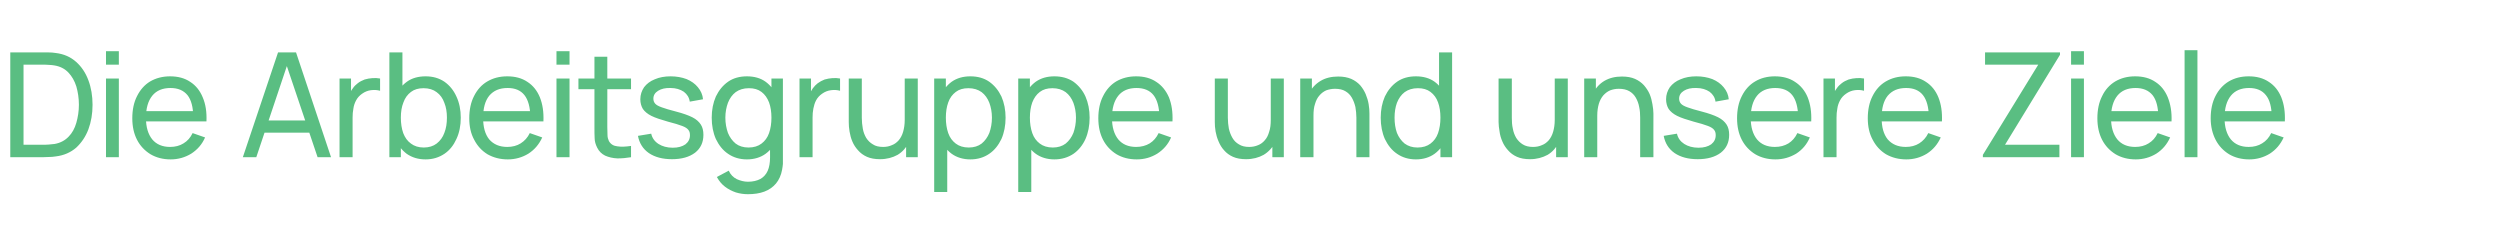 <?xml version="1.0" standalone="no"?><!DOCTYPE svg PUBLIC "-//W3C//DTD SVG 1.1//EN" "http://www.w3.org/Graphics/SVG/1.1/DTD/svg11.dtd"><svg xmlns="http://www.w3.org/2000/svg" version="1.1" width="1264.2px" height="121.1px" viewBox="0 -1 1264.2 121.1" style="top:-1px">  <desc>Die Arbeitsgruppe und unsere Ziele</desc>  <defs/>  <g id="Polygon36535">    <path d="M 5.2 78.5 L 5.2 25.5 C 5.2 25.5 21.49 25.46 21.5 25.5 C 22 25.5 23 25.5 24.3 25.5 C 25.7 25.5 27 25.6 28.2 25.8 C 32.3 26.3 35.7 27.8 38.5 30.3 C 41.2 32.7 43.3 35.8 44.7 39.6 C 46.1 43.3 46.8 47.5 46.8 52 C 46.8 56.5 46.1 60.6 44.7 64.4 C 43.3 68.1 41.2 71.2 38.5 73.7 C 35.7 76.1 32.3 77.6 28.2 78.1 C 27 78.3 25.7 78.4 24.3 78.4 C 22.9 78.4 22 78.5 21.5 78.5 C 21.49 78.45 5.2 78.5 5.2 78.5 Z M 11.9 72.2 C 11.9 72.2 21.49 72.2 21.5 72.2 C 22.4 72.2 23.5 72.2 24.6 72.1 C 25.8 72 26.8 71.9 27.6 71.8 C 30.5 71.3 32.9 70 34.7 68.1 C 36.5 66.3 37.8 63.9 38.6 61.1 C 39.4 58.3 39.9 55.2 39.9 52 C 39.9 48.6 39.4 45.5 38.6 42.7 C 37.7 39.9 36.4 37.6 34.6 35.7 C 32.8 33.8 30.5 32.6 27.6 32.1 C 26.8 32 25.8 31.8 24.6 31.8 C 23.4 31.7 22.4 31.7 21.5 31.7 C 21.49 31.72 11.9 31.7 11.9 31.7 L 11.9 72.2 Z M 53.6 31.7 L 53.6 24.9 L 60.1 24.9 L 60.1 31.7 L 53.6 31.7 Z M 53.6 78.5 L 53.6 38.7 L 60.1 38.7 L 60.1 78.5 L 53.6 78.5 Z M 86.3 79.6 C 82.4 79.6 79 78.7 76.1 77 C 73.2 75.2 70.9 72.8 69.3 69.7 C 67.7 66.6 66.9 63 66.9 58.8 C 66.9 54.5 67.7 50.7 69.3 47.6 C 70.9 44.4 73.1 41.9 75.9 40.2 C 78.8 38.5 82.2 37.6 86 37.6 C 90 37.6 93.4 38.5 96.2 40.4 C 99 42.2 101.1 44.8 102.5 48.2 C 104 51.7 104.6 55.7 104.4 60.4 C 104.36 60.42 97.7 60.4 97.7 60.4 C 97.7 60.4 97.74 58.07 97.7 58.1 C 97.7 53.2 96.7 49.5 94.8 47.1 C 92.8 44.7 90 43.5 86.2 43.5 C 82.2 43.5 79.1 44.8 77 47.4 C 74.9 50 73.8 53.7 73.8 58.6 C 73.8 63.3 74.9 66.9 77 69.5 C 79.1 72 82.1 73.3 86 73.3 C 88.6 73.3 90.9 72.7 92.8 71.5 C 94.8 70.3 96.3 68.6 97.4 66.3 C 97.4 66.3 103.7 68.5 103.7 68.5 C 102.2 72 99.8 74.7 96.7 76.7 C 93.6 78.6 90.1 79.6 86.3 79.6 Z M 71.6 60.4 L 71.6 55.2 L 101 55.2 L 101 60.4 L 71.6 60.4 Z M 122.8 78.5 L 140.6 25.5 L 149.7 25.5 L 167.4 78.5 L 160.6 78.5 L 144 29.3 L 146.1 29.3 L 129.6 78.5 L 122.8 78.5 Z M 131.4 66.1 L 131.4 59.9 L 158.9 59.9 L 158.9 66.1 L 131.4 66.1 Z M 171.7 78.5 L 171.7 38.7 L 177.5 38.7 L 177.5 48.3 C 177.5 48.3 176.56 47.06 176.6 47.1 C 177 45.8 177.6 44.7 178.4 43.7 C 179.1 42.6 180 41.8 180.9 41.1 C 181.9 40.3 183.1 39.7 184.4 39.2 C 185.7 38.8 187 38.6 188.4 38.5 C 189.7 38.4 191 38.5 192.2 38.7 C 192.2 38.7 192.2 44.9 192.2 44.9 C 190.8 44.5 189.3 44.4 187.6 44.6 C 186 44.8 184.5 45.4 183.1 46.4 C 181.8 47.3 180.8 48.4 180.1 49.7 C 179.4 51 178.9 52.4 178.7 53.9 C 178.4 55.4 178.3 56.9 178.3 58.5 C 178.25 58.51 178.3 78.5 178.3 78.5 L 171.7 78.5 Z M 215.2 79.6 C 211.4 79.6 208.3 78.6 205.7 76.8 C 203.2 74.9 201.2 72.4 199.9 69.3 C 198.6 66.1 198 62.5 198 58.5 C 198 54.5 198.6 51 199.9 47.8 C 201.2 44.7 203.2 42.2 205.8 40.3 C 208.3 38.5 211.5 37.6 215.2 37.6 C 218.9 37.6 222 38.5 224.7 40.3 C 227.4 42.2 229.4 44.7 230.8 47.8 C 232.3 51 233 54.6 233 58.5 C 233 62.5 232.3 66.1 230.8 69.3 C 229.4 72.4 227.4 75 224.7 76.8 C 222 78.6 218.9 79.6 215.2 79.6 Z M 196.9 78.5 L 196.9 25.5 L 203.5 25.5 L 203.5 49.2 L 202.7 49.2 L 202.7 78.5 L 196.9 78.5 Z M 214.3 73.6 C 216.9 73.6 219.1 72.9 220.8 71.6 C 222.6 70.2 223.9 68.4 224.7 66.2 C 225.6 63.9 226 61.4 226 58.5 C 226 55.7 225.6 53.2 224.7 51 C 223.9 48.7 222.6 46.9 220.8 45.6 C 219.1 44.3 216.9 43.6 214.2 43.6 C 211.6 43.6 209.5 44.2 207.8 45.5 C 206.1 46.8 204.8 48.5 204 50.8 C 203.1 53 202.7 55.6 202.7 58.5 C 202.7 61.4 203.1 64 203.9 66.3 C 204.8 68.6 206 70.3 207.8 71.6 C 209.5 72.9 211.7 73.6 214.3 73.6 Z M 256.8 79.6 C 252.9 79.6 249.5 78.7 246.5 77 C 243.6 75.2 241.4 72.8 239.8 69.7 C 238.1 66.6 237.3 63 237.3 58.8 C 237.3 54.5 238.1 50.7 239.7 47.6 C 241.3 44.4 243.5 41.9 246.4 40.2 C 249.3 38.5 252.6 37.6 256.5 37.6 C 260.5 37.6 263.9 38.5 266.7 40.4 C 269.5 42.2 271.6 44.8 273 48.2 C 274.4 51.7 275 55.7 274.8 60.4 C 274.82 60.42 268.2 60.4 268.2 60.4 C 268.2 60.4 268.2 58.07 268.2 58.1 C 268.1 53.2 267.1 49.5 265.2 47.1 C 263.3 44.7 260.5 43.5 256.7 43.5 C 252.6 43.5 249.6 44.8 247.4 47.4 C 245.3 50 244.3 53.7 244.3 58.6 C 244.3 63.3 245.3 66.9 247.4 69.5 C 249.6 72 252.6 73.3 256.5 73.3 C 259.1 73.3 261.4 72.7 263.3 71.5 C 265.2 70.3 266.8 68.6 267.9 66.3 C 267.9 66.3 274.2 68.5 274.2 68.5 C 272.6 72 270.3 74.7 267.2 76.7 C 264.1 78.6 260.6 79.6 256.8 79.6 Z M 242.1 60.4 L 242.1 55.2 L 271.4 55.2 L 271.4 60.4 L 242.1 60.4 Z M 281.4 31.7 L 281.4 24.9 L 288 24.9 L 288 31.7 L 281.4 31.7 Z M 281.4 78.5 L 281.4 38.7 L 288 38.7 L 288 78.5 L 281.4 78.5 Z M 319.1 78.5 C 316.8 78.9 314.5 79.1 312.2 79.1 C 309.9 79 307.8 78.5 306 77.7 C 304.2 76.8 302.9 75.5 302 73.7 C 301.2 72.1 300.7 70.5 300.7 68.9 C 300.6 67.3 300.6 65.5 300.6 63.4 C 300.59 63.44 300.6 27.7 300.6 27.7 L 307.1 27.7 C 307.1 27.7 307.14 63.14 307.1 63.1 C 307.1 64.8 307.2 66.1 307.2 67.3 C 307.2 68.5 307.5 69.4 307.9 70.3 C 308.8 71.9 310.2 72.8 312.2 73 C 314.1 73.3 316.4 73.2 319.1 72.8 C 319.1 72.8 319.1 78.5 319.1 78.5 Z M 292.5 44.1 L 292.5 38.7 L 319.1 38.7 L 319.1 44.1 L 292.5 44.1 Z M 339.8 79.5 C 335.1 79.5 331.2 78.5 328.1 76.4 C 325.1 74.3 323.3 71.4 322.6 67.7 C 322.6 67.7 329.3 66.6 329.3 66.6 C 329.8 68.8 331 70.5 333 71.8 C 334.9 73 337.3 73.7 340.2 73.7 C 342.9 73.7 345 73.1 346.6 72 C 348.1 70.8 348.9 69.3 348.9 67.4 C 348.9 66.3 348.7 65.4 348.1 64.7 C 347.6 64 346.6 63.3 345 62.7 C 343.4 62.1 340.9 61.3 337.7 60.5 C 334.2 59.5 331.4 58.6 329.4 57.6 C 327.4 56.6 326 55.4 325.1 54.1 C 324.3 52.8 323.8 51.1 323.8 49.2 C 323.8 46.9 324.5 44.9 325.7 43.1 C 327 41.4 328.8 40 331.1 39.1 C 333.4 38.1 336.1 37.6 339.1 37.6 C 342.1 37.6 344.8 38.1 347.2 39 C 349.6 40 351.5 41.4 352.9 43.1 C 354.4 44.9 355.3 46.9 355.5 49.2 C 355.5 49.2 348.8 50.4 348.8 50.4 C 348.5 48.3 347.5 46.7 345.8 45.4 C 344 44.2 341.8 43.5 339.1 43.5 C 336.5 43.4 334.4 43.9 332.8 44.9 C 331.2 45.9 330.4 47.2 330.4 48.9 C 330.4 49.9 330.7 50.7 331.3 51.4 C 331.9 52.1 333 52.7 334.7 53.3 C 336.3 53.9 338.7 54.6 341.8 55.4 C 345.3 56.3 348.1 57.3 350.1 58.3 C 352.1 59.3 353.5 60.6 354.4 62 C 355.3 63.4 355.7 65.1 355.7 67.2 C 355.7 71 354.3 74 351.5 76.2 C 348.6 78.4 344.7 79.5 339.8 79.5 Z M 378.2 97.2 C 376.1 97.2 374.1 96.9 372.1 96.3 C 370.1 95.6 368.3 94.7 366.6 93.4 C 364.9 92.1 363.6 90.5 362.5 88.5 C 362.5 88.5 368.5 85.3 368.5 85.3 C 369.4 87.3 370.8 88.7 372.6 89.6 C 374.4 90.4 376.3 90.9 378.2 90.9 C 380.7 90.9 382.8 90.4 384.5 89.5 C 386.1 88.6 387.4 87.2 388.2 85.4 C 389 83.6 389.4 81.3 389.4 78.6 C 389.36 78.64 389.4 67.8 389.4 67.8 L 390.1 67.8 L 390.1 38.7 L 395.9 38.7 C 395.9 38.7 395.95 78.71 395.9 78.7 C 395.9 79.8 395.9 80.9 395.9 81.9 C 395.8 82.8 395.7 83.8 395.5 84.8 C 395 87.6 393.9 90 392.4 91.8 C 390.9 93.6 388.9 95 386.5 95.9 C 384.1 96.8 381.3 97.2 378.2 97.2 Z M 377.7 79.6 C 374 79.6 370.8 78.6 368.2 76.8 C 365.5 75 363.5 72.4 362 69.3 C 360.6 66.1 359.9 62.5 359.9 58.5 C 359.9 54.6 360.6 51 362 47.8 C 363.5 44.7 365.5 42.2 368.2 40.3 C 370.8 38.5 374 37.6 377.7 37.6 C 381.4 37.6 384.6 38.5 387.1 40.3 C 389.7 42.2 391.6 44.7 392.9 47.8 C 394.2 51 394.9 54.5 394.9 58.5 C 394.9 62.5 394.2 66.1 392.9 69.3 C 391.6 72.4 389.7 74.9 387.1 76.8 C 384.6 78.6 381.4 79.6 377.7 79.6 Z M 378.5 73.6 C 381.2 73.6 383.4 72.9 385.1 71.6 C 386.8 70.3 388.1 68.6 388.9 66.3 C 389.7 64 390.1 61.4 390.1 58.5 C 390.1 55.6 389.7 53 388.9 50.8 C 388 48.5 386.8 46.8 385.1 45.5 C 383.4 44.2 381.3 43.6 378.7 43.6 C 376 43.6 373.8 44.3 372 45.6 C 370.3 46.9 369 48.7 368.1 51 C 367.3 53.2 366.8 55.7 366.8 58.5 C 366.8 61.4 367.3 63.9 368.1 66.2 C 369 68.4 370.3 70.2 372 71.6 C 373.7 72.9 375.9 73.6 378.5 73.6 Z M 404.3 78.5 L 404.3 38.7 L 410.1 38.7 L 410.1 48.3 C 410.1 48.3 409.19 47.06 409.2 47.1 C 409.7 45.8 410.3 44.7 411 43.7 C 411.8 42.6 412.6 41.8 413.5 41.1 C 414.6 40.3 415.7 39.7 417 39.2 C 418.3 38.8 419.7 38.6 421 38.5 C 422.4 38.4 423.6 38.5 424.8 38.7 C 424.8 38.7 424.8 44.9 424.8 44.9 C 423.4 44.5 421.9 44.4 420.3 44.6 C 418.6 44.8 417.1 45.4 415.7 46.4 C 414.4 47.3 413.4 48.4 412.7 49.7 C 412 51 411.6 52.4 411.3 53.9 C 411 55.4 410.9 56.9 410.9 58.5 C 410.88 58.51 410.9 78.5 410.9 78.5 L 404.3 78.5 Z M 445 79.5 C 442.4 79.5 440.2 79.1 438.4 78.3 C 436.6 77.5 435.1 76.4 433.9 75 C 432.7 73.7 431.7 72.2 431 70.5 C 430.3 68.9 429.9 67.2 429.6 65.5 C 429.3 63.8 429.2 62.2 429.2 60.7 C 429.16 60.68 429.2 38.7 429.2 38.7 L 435.8 38.7 C 435.8 38.7 435.78 58.62 435.8 58.6 C 435.8 60.5 436 62.3 436.3 64 C 436.6 65.8 437.2 67.3 438 68.7 C 438.9 70.1 440 71.2 441.4 72 C 442.7 72.9 444.5 73.3 446.6 73.3 C 448.2 73.3 449.7 73 451 72.4 C 452.4 71.9 453.5 71 454.5 69.9 C 455.4 68.8 456.2 67.4 456.7 65.6 C 457.2 63.9 457.5 61.9 457.5 59.6 C 457.5 59.6 461.8 61 461.8 61 C 461.8 64.8 461.1 68.1 459.7 70.9 C 458.3 73.6 456.4 75.8 453.9 77.3 C 451.4 78.7 448.4 79.5 445 79.5 Z M 458.2 78.5 L 458.2 67.8 L 457.5 67.8 L 457.5 38.7 L 464.1 38.7 L 464.1 78.5 L 458.2 78.5 Z M 490.7 79.6 C 487 79.6 483.8 78.6 481.3 76.8 C 478.7 74.9 476.8 72.4 475.5 69.3 C 474.2 66.1 473.5 62.5 473.5 58.5 C 473.5 54.5 474.2 51 475.5 47.8 C 476.8 44.7 478.7 42.2 481.3 40.3 C 483.9 38.5 487 37.6 490.7 37.6 C 494.4 37.6 497.6 38.5 500.2 40.3 C 502.9 42.2 504.9 44.7 506.4 47.8 C 507.8 51 508.5 54.6 508.5 58.5 C 508.5 62.5 507.8 66.1 506.4 69.3 C 504.9 72.4 502.9 75 500.2 76.8 C 497.6 78.6 494.4 79.6 490.7 79.6 Z M 472.4 96.1 L 472.4 38.7 L 478.3 38.7 L 478.3 68 L 479 68 L 479 96.1 L 472.4 96.1 Z M 489.9 73.6 C 492.5 73.6 494.7 72.9 496.4 71.6 C 498.1 70.2 499.4 68.4 500.3 66.2 C 501.1 63.9 501.6 61.4 501.6 58.5 C 501.6 55.7 501.1 53.2 500.3 51 C 499.4 48.7 498.1 46.9 496.4 45.6 C 494.6 44.3 492.4 43.6 489.7 43.6 C 487.1 43.6 485 44.2 483.3 45.5 C 481.6 46.8 480.3 48.5 479.5 50.8 C 478.7 53 478.3 55.6 478.3 58.5 C 478.3 61.4 478.7 64 479.5 66.3 C 480.3 68.6 481.6 70.3 483.3 71.6 C 485 72.9 487.2 73.6 489.9 73.6 Z M 533.2 79.6 C 529.5 79.6 526.3 78.6 523.8 76.8 C 521.2 74.9 519.3 72.4 518 69.3 C 516.7 66.1 516 62.5 516 58.5 C 516 54.5 516.7 51 518 47.8 C 519.3 44.7 521.2 42.2 523.8 40.3 C 526.4 38.5 529.5 37.6 533.2 37.6 C 536.9 37.6 540.1 38.5 542.8 40.3 C 545.4 42.2 547.5 44.7 548.9 47.8 C 550.3 51 551 54.6 551 58.5 C 551 62.5 550.3 66.1 548.9 69.3 C 547.5 72.4 545.4 75 542.8 76.8 C 540.1 78.6 536.9 79.6 533.2 79.6 Z M 514.9 96.1 L 514.9 38.7 L 520.8 38.7 L 520.8 68 L 521.5 68 L 521.5 96.1 L 514.9 96.1 Z M 532.4 73.6 C 535 73.6 537.2 72.9 538.9 71.6 C 540.6 70.2 541.9 68.4 542.8 66.2 C 543.6 63.9 544.1 61.4 544.1 58.5 C 544.1 55.7 543.6 53.2 542.8 51 C 541.9 48.7 540.6 46.9 538.9 45.6 C 537.1 44.3 534.9 43.6 532.2 43.6 C 529.6 43.6 527.5 44.2 525.8 45.5 C 524.1 46.8 522.9 48.5 522 50.8 C 521.2 53 520.8 55.6 520.8 58.5 C 520.8 61.4 521.2 64 522 66.3 C 522.8 68.6 524.1 70.3 525.8 71.6 C 527.5 72.9 529.7 73.6 532.4 73.6 Z M 574.8 79.6 C 570.9 79.6 567.5 78.7 564.6 77 C 561.7 75.2 559.4 72.8 557.8 69.7 C 556.2 66.6 555.4 63 555.4 58.8 C 555.4 54.5 556.2 50.7 557.8 47.6 C 559.4 44.4 561.6 41.9 564.4 40.2 C 567.3 38.5 570.7 37.6 574.5 37.6 C 578.5 37.6 581.9 38.5 584.7 40.4 C 587.5 42.2 589.6 44.8 591.1 48.2 C 592.5 51.7 593.1 55.7 592.9 60.4 C 592.88 60.42 586.3 60.4 586.3 60.4 C 586.3 60.4 586.25 58.07 586.3 58.1 C 586.2 53.2 585.2 49.5 583.3 47.1 C 581.4 44.7 578.5 43.5 574.7 43.5 C 570.7 43.5 567.6 44.8 565.5 47.4 C 563.4 50 562.3 53.7 562.3 58.6 C 562.3 63.3 563.4 66.9 565.5 69.5 C 567.6 72 570.6 73.3 574.5 73.3 C 577.1 73.3 579.4 72.7 581.4 71.5 C 583.3 70.3 584.8 68.6 585.9 66.3 C 585.9 66.3 592.2 68.5 592.2 68.5 C 590.7 72 588.3 74.7 585.2 76.7 C 582.1 78.6 578.7 79.6 574.8 79.6 Z M 560.1 60.4 L 560.1 55.2 L 589.5 55.2 L 589.5 60.4 L 560.1 60.4 Z M 630.1 79.5 C 627.5 79.5 625.3 79.1 623.5 78.3 C 621.7 77.5 620.2 76.4 619 75 C 617.8 73.7 616.9 72.2 616.2 70.5 C 615.5 68.9 615 67.2 614.7 65.5 C 614.4 63.8 614.3 62.2 614.3 60.7 C 614.29 60.68 614.3 38.7 614.3 38.7 L 620.9 38.7 C 620.9 38.7 620.91 58.62 620.9 58.6 C 620.9 60.5 621.1 62.3 621.4 64 C 621.8 65.8 622.4 67.3 623.2 68.7 C 624 70.1 625.1 71.2 626.5 72 C 627.9 72.9 629.6 73.3 631.7 73.3 C 633.3 73.3 634.8 73 636.2 72.4 C 637.5 71.9 638.7 71 639.6 69.9 C 640.6 68.8 641.3 67.4 641.8 65.6 C 642.4 63.9 642.6 61.9 642.6 59.6 C 642.6 59.6 646.9 61 646.9 61 C 646.9 64.8 646.2 68.1 644.9 70.9 C 643.5 73.6 641.5 75.8 639 77.3 C 636.5 78.7 633.5 79.5 630.1 79.5 Z M 643.4 78.5 L 643.4 67.8 L 642.6 67.8 L 642.6 38.7 L 649.2 38.7 L 649.2 78.5 L 643.4 78.5 Z M 685.9 78.5 C 685.9 78.5 685.88 58.54 685.9 58.5 C 685.9 56.7 685.7 54.9 685.4 53.1 C 685 51.4 684.4 49.8 683.6 48.4 C 682.8 47 681.7 45.9 680.3 45.1 C 679 44.3 677.2 43.9 675.1 43.9 C 673.5 43.9 672 44.2 670.6 44.7 C 669.3 45.3 668.1 46.2 667.2 47.3 C 666.2 48.4 665.5 49.8 665 51.5 C 664.4 53.2 664.2 55.2 664.2 57.5 C 664.2 57.5 659.9 56.2 659.9 56.2 C 659.9 52.4 660.6 49.1 661.9 46.3 C 663.3 43.5 665.3 41.4 667.8 39.9 C 670.3 38.4 673.3 37.7 676.7 37.7 C 679.3 37.7 681.4 38.1 683.3 38.9 C 685.1 39.7 686.6 40.8 687.8 42.1 C 689 43.5 689.9 45 690.6 46.6 C 691.3 48.3 691.8 49.9 692.1 51.7 C 692.4 53.4 692.5 55 692.5 56.5 C 692.5 56.48 692.5 78.5 692.5 78.5 L 685.9 78.5 Z M 657.5 78.5 L 657.5 38.7 L 663.4 38.7 L 663.4 49.3 L 664.2 49.3 L 664.2 78.5 L 657.5 78.5 Z M 716 79.6 C 712.3 79.6 709.1 78.6 706.5 76.8 C 703.8 75 701.8 72.4 700.3 69.3 C 698.9 66.1 698.2 62.5 698.2 58.5 C 698.2 54.6 698.9 51 700.3 47.8 C 701.8 44.7 703.8 42.2 706.5 40.3 C 709.1 38.5 712.3 37.6 716 37.6 C 719.7 37.6 722.9 38.5 725.4 40.3 C 728 42.2 729.9 44.7 731.2 47.8 C 732.5 51 733.2 54.5 733.2 58.5 C 733.2 62.5 732.5 66.1 731.2 69.3 C 729.9 72.4 728 74.9 725.4 76.8 C 722.9 78.6 719.7 79.6 716 79.6 Z M 716.8 73.6 C 719.5 73.6 721.7 72.9 723.4 71.6 C 725.1 70.3 726.4 68.6 727.2 66.3 C 728 64 728.4 61.4 728.4 58.5 C 728.4 55.6 728 53 727.2 50.8 C 726.4 48.5 725.1 46.8 723.4 45.5 C 721.7 44.2 719.6 43.6 717 43.6 C 714.3 43.6 712.1 44.3 710.3 45.6 C 708.6 46.9 707.3 48.7 706.4 51 C 705.6 53.2 705.2 55.7 705.2 58.5 C 705.2 61.4 705.6 63.9 706.4 66.2 C 707.3 68.4 708.6 70.2 710.3 71.6 C 712.1 72.9 714.2 73.6 716.8 73.6 Z M 728.4 78.5 L 728.4 49.2 L 727.7 49.2 L 727.7 25.5 L 734.3 25.5 L 734.3 78.5 L 728.4 78.5 Z M 773.7 79.5 C 771.1 79.5 768.9 79.1 767.1 78.3 C 765.3 77.5 763.8 76.4 762.6 75 C 761.4 73.7 760.4 72.2 759.7 70.5 C 759 68.9 758.5 67.2 758.3 65.5 C 758 63.8 757.8 62.2 757.8 60.7 C 757.84 60.68 757.8 38.7 757.8 38.7 L 764.5 38.7 C 764.5 38.7 764.47 58.62 764.5 58.6 C 764.5 60.5 764.6 62.3 765 64 C 765.3 65.8 765.9 67.3 766.7 68.7 C 767.6 70.1 768.7 71.2 770 72 C 771.4 72.9 773.2 73.3 775.2 73.3 C 776.9 73.3 778.4 73 779.7 72.4 C 781.1 71.9 782.2 71 783.2 69.9 C 784.1 68.8 784.9 67.4 785.4 65.6 C 785.9 63.9 786.2 61.9 786.2 59.6 C 786.2 59.6 790.5 61 790.5 61 C 790.5 64.8 789.8 68.1 788.4 70.9 C 787 73.6 785.1 75.8 782.6 77.3 C 780 78.7 777.1 79.5 773.7 79.5 Z M 786.9 78.5 L 786.9 67.8 L 786.2 67.8 L 786.2 38.7 L 792.8 38.7 L 792.8 78.5 L 786.9 78.5 Z M 829.4 78.5 C 829.4 78.5 829.43 58.54 829.4 58.5 C 829.4 56.7 829.3 54.9 828.9 53.1 C 828.6 51.4 828 49.8 827.2 48.4 C 826.4 47 825.3 45.9 823.9 45.1 C 822.5 44.3 820.8 43.9 818.6 43.9 C 817 43.9 815.5 44.2 814.2 44.7 C 812.8 45.3 811.7 46.2 810.7 47.3 C 809.8 48.4 809 49.8 808.5 51.5 C 808 53.2 807.7 55.2 807.7 57.5 C 807.7 57.5 803.4 56.2 803.4 56.2 C 803.4 52.4 804.1 49.1 805.5 46.3 C 806.9 43.5 808.8 41.4 811.3 39.9 C 813.9 38.4 816.8 37.7 820.2 37.7 C 822.8 37.7 825 38.1 826.8 38.9 C 828.6 39.7 830.1 40.8 831.3 42.1 C 832.5 43.5 833.5 45 834.2 46.6 C 834.9 48.3 835.3 49.9 835.6 51.7 C 835.9 53.4 836.1 55 836.1 56.5 C 836.05 56.48 836.1 78.5 836.1 78.5 L 829.4 78.5 Z M 801.1 78.5 L 801.1 38.7 L 807 38.7 L 807 49.3 L 807.7 49.3 L 807.7 78.5 L 801.1 78.5 Z M 858.5 79.5 C 853.8 79.5 849.9 78.5 846.8 76.4 C 843.8 74.3 842 71.4 841.3 67.7 C 841.3 67.7 848 66.6 848 66.6 C 848.5 68.8 849.7 70.5 851.7 71.8 C 853.6 73 856 73.7 858.9 73.7 C 861.6 73.7 863.7 73.1 865.3 72 C 866.8 70.8 867.6 69.3 867.6 67.4 C 867.6 66.3 867.4 65.4 866.8 64.7 C 866.3 64 865.3 63.3 863.7 62.7 C 862.1 62.1 859.6 61.3 856.4 60.5 C 852.9 59.5 850.1 58.6 848.1 57.6 C 846.1 56.6 844.7 55.4 843.8 54.1 C 843 52.8 842.5 51.1 842.5 49.2 C 842.5 46.9 843.2 44.9 844.4 43.1 C 845.7 41.4 847.5 40 849.8 39.1 C 852.1 38.1 854.8 37.6 857.8 37.6 C 860.8 37.6 863.5 38.1 865.9 39 C 868.3 40 870.2 41.4 871.6 43.1 C 873.1 44.9 874 46.9 874.2 49.2 C 874.2 49.2 867.5 50.4 867.5 50.4 C 867.2 48.3 866.2 46.7 864.5 45.4 C 862.7 44.2 860.5 43.5 857.8 43.5 C 855.2 43.4 853.1 43.9 851.5 44.9 C 849.9 45.9 849.1 47.2 849.1 48.9 C 849.1 49.9 849.4 50.7 850 51.4 C 850.6 52.1 851.7 52.7 853.4 53.3 C 855 53.9 857.4 54.6 860.5 55.4 C 864 56.3 866.8 57.3 868.8 58.3 C 870.8 59.3 872.2 60.6 873.1 62 C 874 63.4 874.4 65.1 874.4 67.2 C 874.4 71 873 74 870.2 76.2 C 867.3 78.4 863.4 79.5 858.5 79.5 Z M 897.8 79.6 C 893.9 79.6 890.5 78.7 887.6 77 C 884.7 75.2 882.4 72.8 880.8 69.7 C 879.2 66.6 878.4 63 878.4 58.8 C 878.4 54.5 879.2 50.7 880.8 47.6 C 882.4 44.4 884.6 41.9 887.5 40.2 C 890.3 38.5 893.7 37.6 897.5 37.6 C 901.5 37.6 904.9 38.5 907.7 40.4 C 910.5 42.2 912.7 44.8 914.1 48.2 C 915.5 51.7 916.1 55.7 915.9 60.4 C 915.89 60.42 909.3 60.4 909.3 60.4 C 909.3 60.4 909.26 58.07 909.3 58.1 C 909.2 53.2 908.2 49.5 906.3 47.1 C 904.4 44.7 901.5 43.5 897.7 43.5 C 893.7 43.5 890.6 44.8 888.5 47.4 C 886.4 50 885.3 53.7 885.3 58.6 C 885.3 63.3 886.4 66.9 888.5 69.5 C 890.6 72 893.6 73.3 897.5 73.3 C 900.2 73.3 902.4 72.7 904.4 71.5 C 906.3 70.3 907.8 68.6 908.9 66.3 C 908.9 66.3 915.2 68.5 915.2 68.5 C 913.7 72 911.4 74.7 908.3 76.7 C 905.1 78.6 901.7 79.6 897.8 79.6 Z M 883.1 60.4 L 883.1 55.2 L 912.5 55.2 L 912.5 60.4 L 883.1 60.4 Z M 922.1 78.5 L 922.1 38.7 L 927.9 38.7 L 927.9 48.3 C 927.9 48.3 926.96 47.06 927 47.1 C 927.4 45.8 928 44.7 928.8 43.7 C 929.5 42.6 930.4 41.8 931.3 41.1 C 932.3 40.3 933.5 39.7 934.8 39.2 C 936.1 38.8 937.4 38.6 938.8 38.5 C 940.1 38.4 941.4 38.5 942.6 38.7 C 942.6 38.7 942.6 44.9 942.6 44.9 C 941.2 44.5 939.7 44.4 938 44.6 C 936.4 44.8 934.9 45.4 933.5 46.4 C 932.2 47.3 931.2 48.4 930.5 49.7 C 929.8 51 929.3 52.4 929.1 53.9 C 928.8 55.4 928.7 56.9 928.7 58.5 C 928.66 58.51 928.7 78.5 928.7 78.5 L 922.1 78.5 Z M 964 79.6 C 960.1 79.6 956.7 78.7 953.7 77 C 950.8 75.2 948.6 72.8 947 69.7 C 945.3 66.6 944.5 63 944.5 58.8 C 944.5 54.5 945.3 50.7 946.9 47.6 C 948.5 44.4 950.7 41.9 953.6 40.2 C 956.5 38.5 959.8 37.6 963.7 37.6 C 967.7 37.6 971.1 38.5 973.9 40.4 C 976.7 42.2 978.8 44.8 980.2 48.2 C 981.6 51.7 982.2 55.7 982 60.4 C 982.03 60.42 975.4 60.4 975.4 60.4 C 975.4 60.4 975.4 58.07 975.4 58.1 C 975.3 53.2 974.3 49.5 972.4 47.1 C 970.5 44.7 967.7 43.5 963.9 43.5 C 959.8 43.5 956.8 44.8 954.6 47.4 C 952.5 50 951.5 53.7 951.5 58.6 C 951.5 63.3 952.5 66.9 954.6 69.5 C 956.8 72 959.8 73.3 963.7 73.3 C 966.3 73.3 968.6 72.7 970.5 71.5 C 972.4 70.3 974 68.6 975.1 66.3 C 975.1 66.3 981.4 68.5 981.4 68.5 C 979.8 72 977.5 74.7 974.4 76.7 C 971.3 78.6 967.8 79.6 964 79.6 Z M 949.3 60.4 L 949.3 55.2 L 978.6 55.2 L 978.6 60.4 L 949.3 60.4 Z M 1002.7 78.5 L 1002.7 77.3 L 1030.7 31.7 L 1003.8 31.7 L 1003.8 25.5 L 1041.7 25.5 L 1041.7 26.7 L 1013.9 72.2 L 1041.4 72.2 L 1041.4 78.5 L 1002.7 78.5 Z M 1047.3 31.7 L 1047.3 24.9 L 1053.8 24.9 L 1053.8 31.7 L 1047.3 31.7 Z M 1047.3 78.5 L 1047.3 38.7 L 1053.8 38.7 L 1053.8 78.5 L 1047.3 78.5 Z M 1080 79.6 C 1076.1 79.6 1072.7 78.7 1069.8 77 C 1066.9 75.2 1064.6 72.8 1063 69.7 C 1061.4 66.6 1060.6 63 1060.6 58.8 C 1060.6 54.5 1061.4 50.7 1063 47.6 C 1064.5 44.4 1066.8 41.9 1069.6 40.2 C 1072.5 38.5 1075.8 37.6 1079.7 37.6 C 1083.7 37.6 1087.1 38.5 1089.9 40.4 C 1092.7 42.2 1094.8 44.8 1096.2 48.2 C 1097.6 51.7 1098.3 55.7 1098.1 60.4 C 1098.06 60.42 1091.4 60.4 1091.4 60.4 C 1091.4 60.4 1091.43 58.07 1091.4 58.1 C 1091.4 53.2 1090.4 49.5 1088.5 47.1 C 1086.5 44.7 1083.7 43.5 1079.9 43.5 C 1075.9 43.5 1072.8 44.8 1070.7 47.4 C 1068.6 50 1067.5 53.7 1067.5 58.6 C 1067.5 63.3 1068.6 66.9 1070.7 69.5 C 1072.8 72 1075.8 73.3 1079.7 73.3 C 1082.3 73.3 1084.6 72.7 1086.5 71.5 C 1088.5 70.3 1090 68.6 1091.1 66.3 C 1091.1 66.3 1097.4 68.5 1097.4 68.5 C 1095.8 72 1093.5 74.7 1090.4 76.7 C 1087.3 78.6 1083.8 79.6 1080 79.6 Z M 1065.3 60.4 L 1065.3 55.2 L 1094.7 55.2 L 1094.7 60.4 L 1065.3 60.4 Z M 1104.7 78.5 L 1104.7 24.4 L 1111.2 24.4 L 1111.2 78.5 L 1104.7 78.5 Z M 1137.4 79.6 C 1133.5 79.6 1130.1 78.7 1127.2 77 C 1124.3 75.2 1122 72.8 1120.4 69.7 C 1118.8 66.6 1117.9 63 1117.9 58.8 C 1117.9 54.5 1118.7 50.7 1120.3 47.6 C 1121.9 44.4 1124.2 41.9 1127 40.2 C 1129.9 38.5 1133.2 37.6 1137.1 37.6 C 1141.1 37.6 1144.5 38.5 1147.3 40.4 C 1150.1 42.2 1152.2 44.8 1153.6 48.2 C 1155 51.7 1155.6 55.7 1155.4 60.4 C 1155.44 60.42 1148.8 60.4 1148.8 60.4 C 1148.8 60.4 1148.82 58.07 1148.8 58.1 C 1148.7 53.2 1147.8 49.5 1145.8 47.1 C 1143.9 44.7 1141.1 43.5 1137.3 43.5 C 1133.3 43.5 1130.2 44.8 1128.1 47.4 C 1126 50 1124.9 53.7 1124.9 58.6 C 1124.9 63.3 1126 66.9 1128.1 69.5 C 1130.2 72 1133.2 73.3 1137.1 73.3 C 1139.7 73.3 1142 72.7 1143.9 71.5 C 1145.9 70.3 1147.4 68.6 1148.5 66.3 C 1148.5 66.3 1154.8 68.5 1154.8 68.5 C 1153.2 72 1150.9 74.7 1147.8 76.7 C 1144.7 78.6 1141.2 79.6 1137.4 79.6 Z M 1122.7 60.4 L 1122.7 55.2 L 1152.1 55.2 L 1152.1 60.4 L 1122.7 60.4 Z " stroke="none" fill="#5abe82"/>  </g></svg>